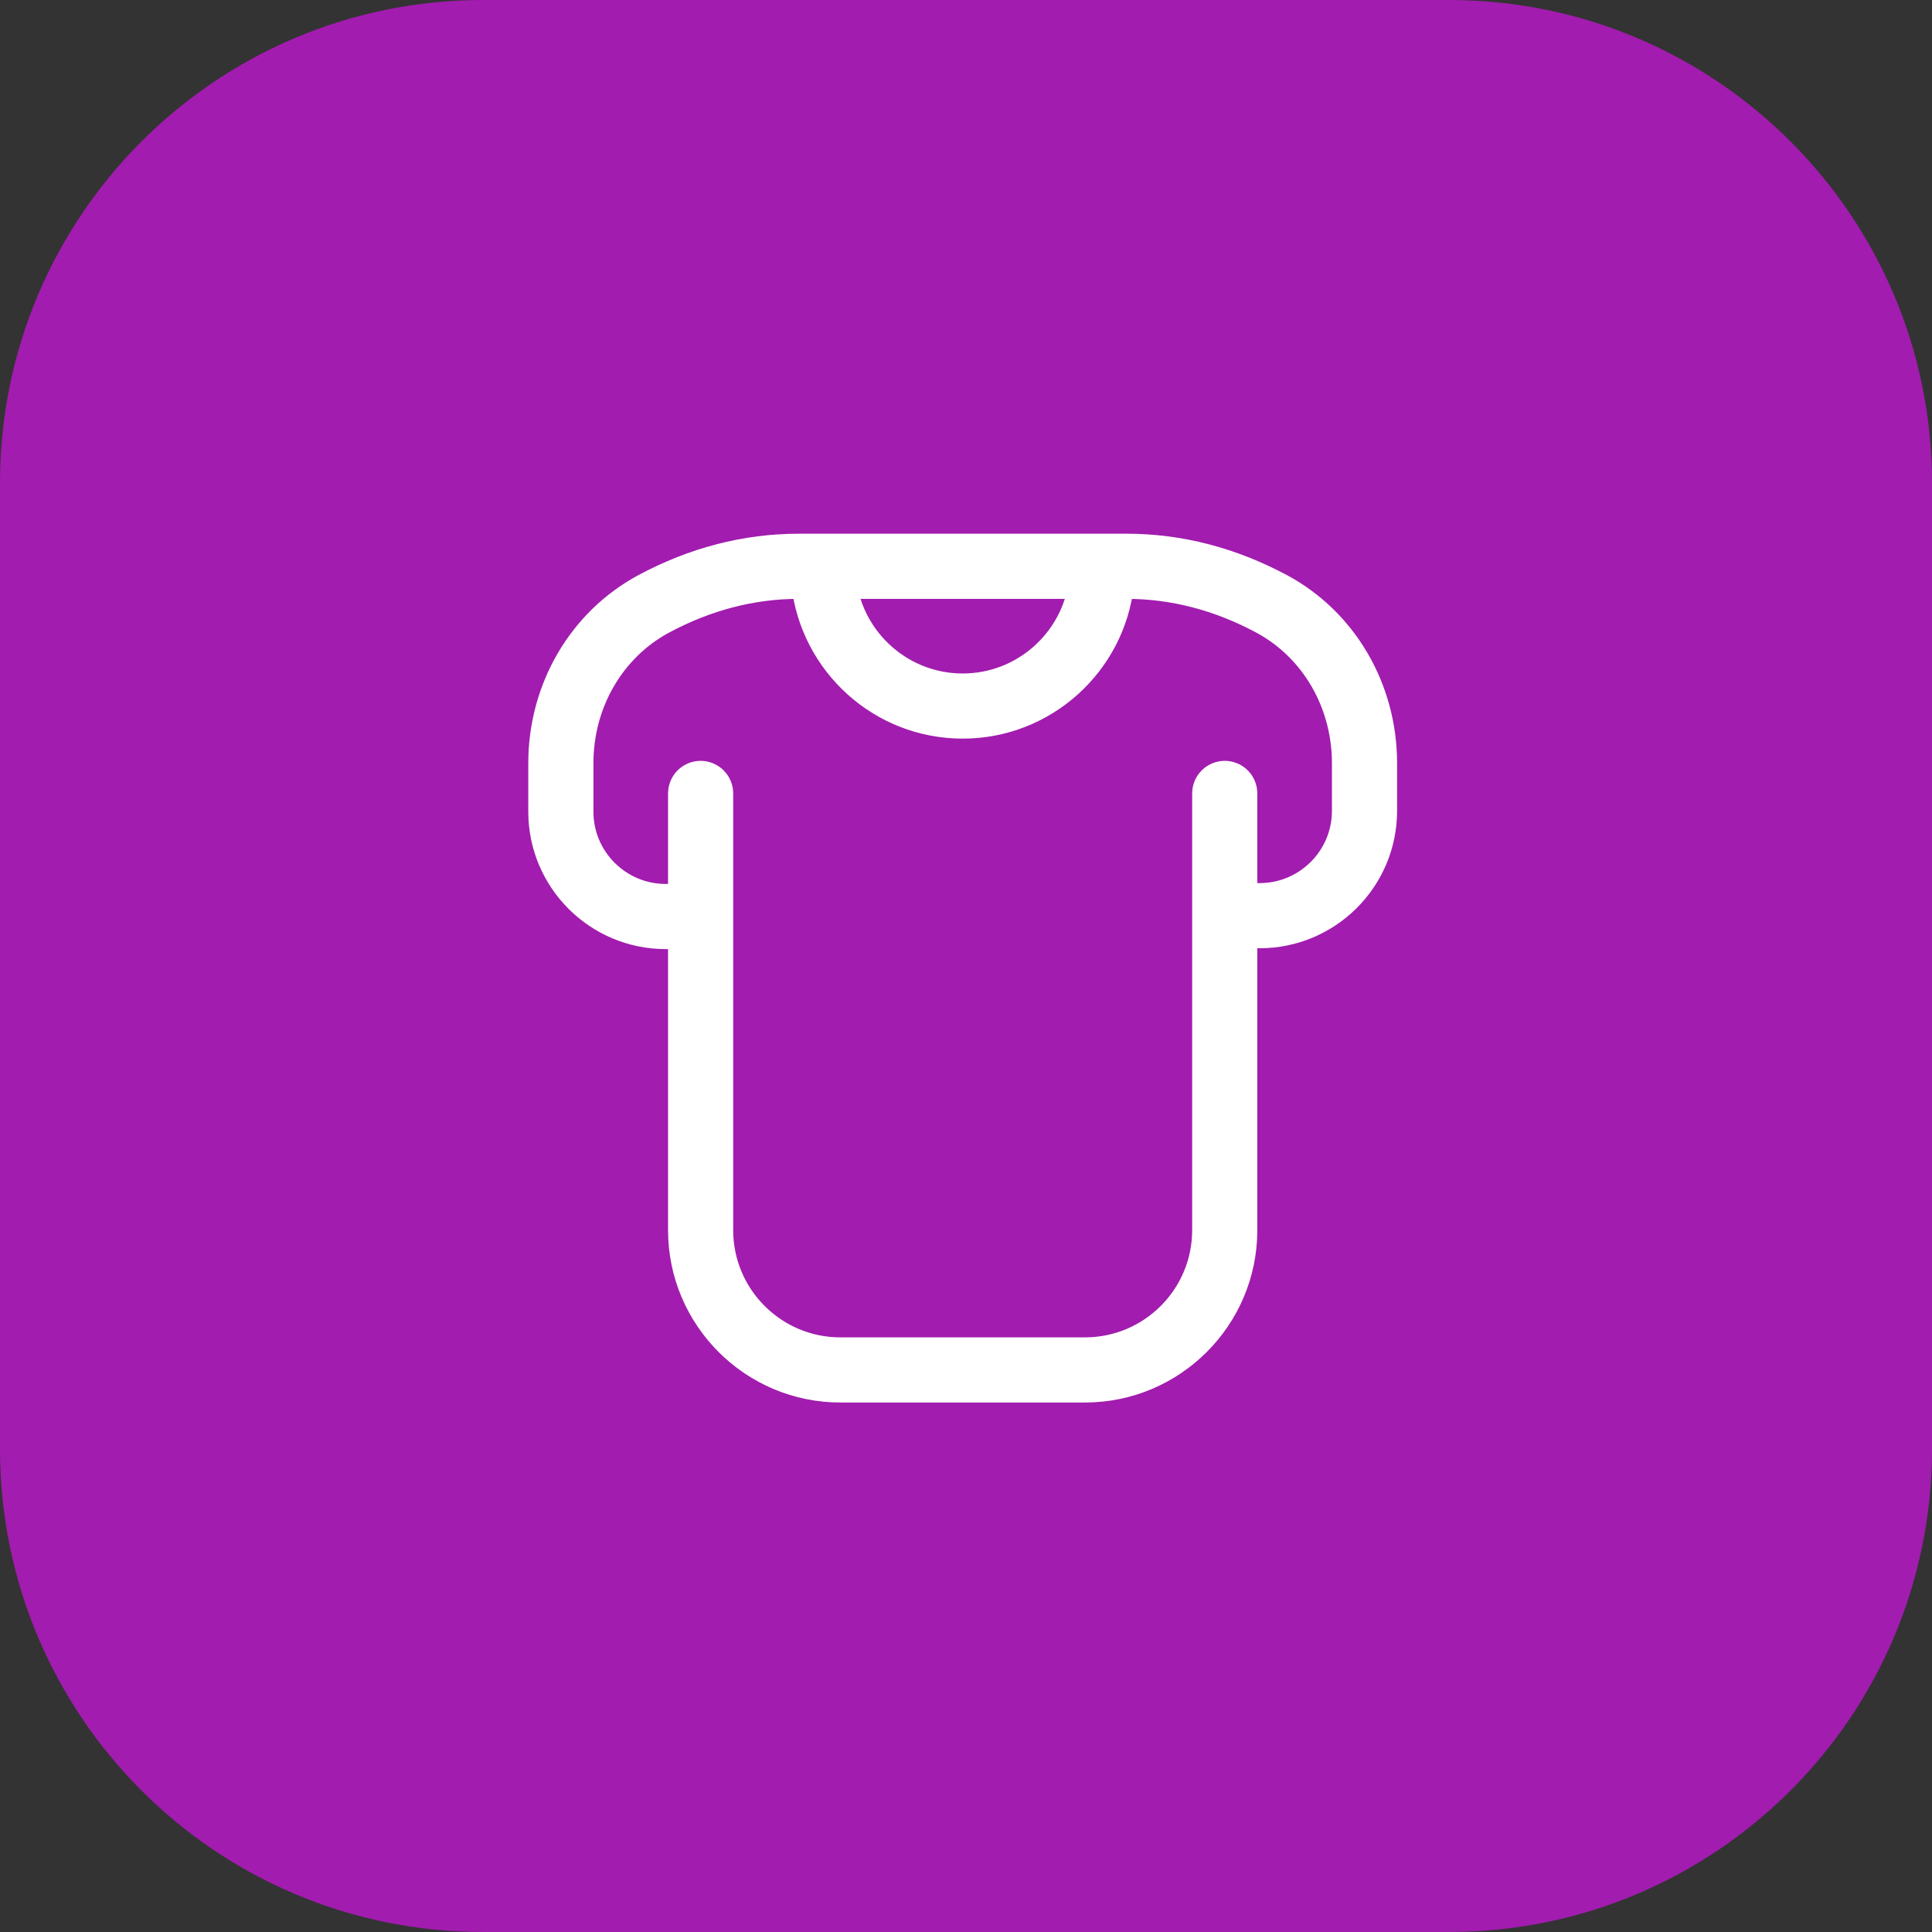 <?xml version="1.0" encoding="UTF-8"?>
<svg xmlns="http://www.w3.org/2000/svg" width="32" height="32" viewBox="0 0 32 32" fill="none">
  <rect x="0" y="0" width="32" height="32" fill="#333333" stroke="none"/>
  <path d="M0 8C0 3.582 3.582 0 8 0H24C28.418 0 32 3.582 32 8V24C32 28.418 28.418 32 24 32H8C3.582 32 0 28.418 0 24V8Z" fill="#A21CAF"></path>
  <path d="M21.2 9.747C20.387 9.312 19.533 9.09 18.66 9.09H13.231C12.357 9.09 11.503 9.311 10.691 9.747C9.648 10.308 9 11.417 9 12.641V13.444C9 14.562 9.909 15.47 11.026 15.47H11.315V20.376C11.315 21.811 12.483 22.98 13.919 22.98H17.971C19.407 22.98 20.575 21.811 20.575 20.376V15.456H20.864C21.981 15.456 22.89 14.548 22.89 13.431V12.641C22.89 11.417 22.242 10.308 21.2 9.747ZM17.95 9.669C17.809 10.649 16.964 11.405 15.945 11.405C14.926 11.405 14.081 10.649 13.94 9.669H17.95ZM22.311 13.431C22.311 14.228 21.662 14.877 20.864 14.877H20.575V13.141C20.575 12.982 20.445 12.852 20.286 12.852C20.126 12.852 19.996 12.982 19.996 13.141V20.376C19.996 21.493 19.088 22.401 17.971 22.401H13.919C12.802 22.401 11.894 21.493 11.894 20.376V13.141C11.894 12.982 11.764 12.852 11.604 12.852C11.445 12.852 11.315 12.982 11.315 13.141V14.891H11.026C10.228 14.891 9.579 14.242 9.579 13.444V12.641C9.579 11.63 10.11 10.716 10.965 10.257C11.692 9.867 12.454 9.669 13.231 9.669H13.357C13.502 10.969 14.607 11.984 15.945 11.984C17.283 11.984 18.389 10.969 18.533 9.669H18.659C19.436 9.669 20.198 9.867 20.925 10.257C21.78 10.716 22.311 11.63 22.311 12.641V13.431Z" fill="white" stroke="white" stroke-width="0.5"></path>
</svg>
